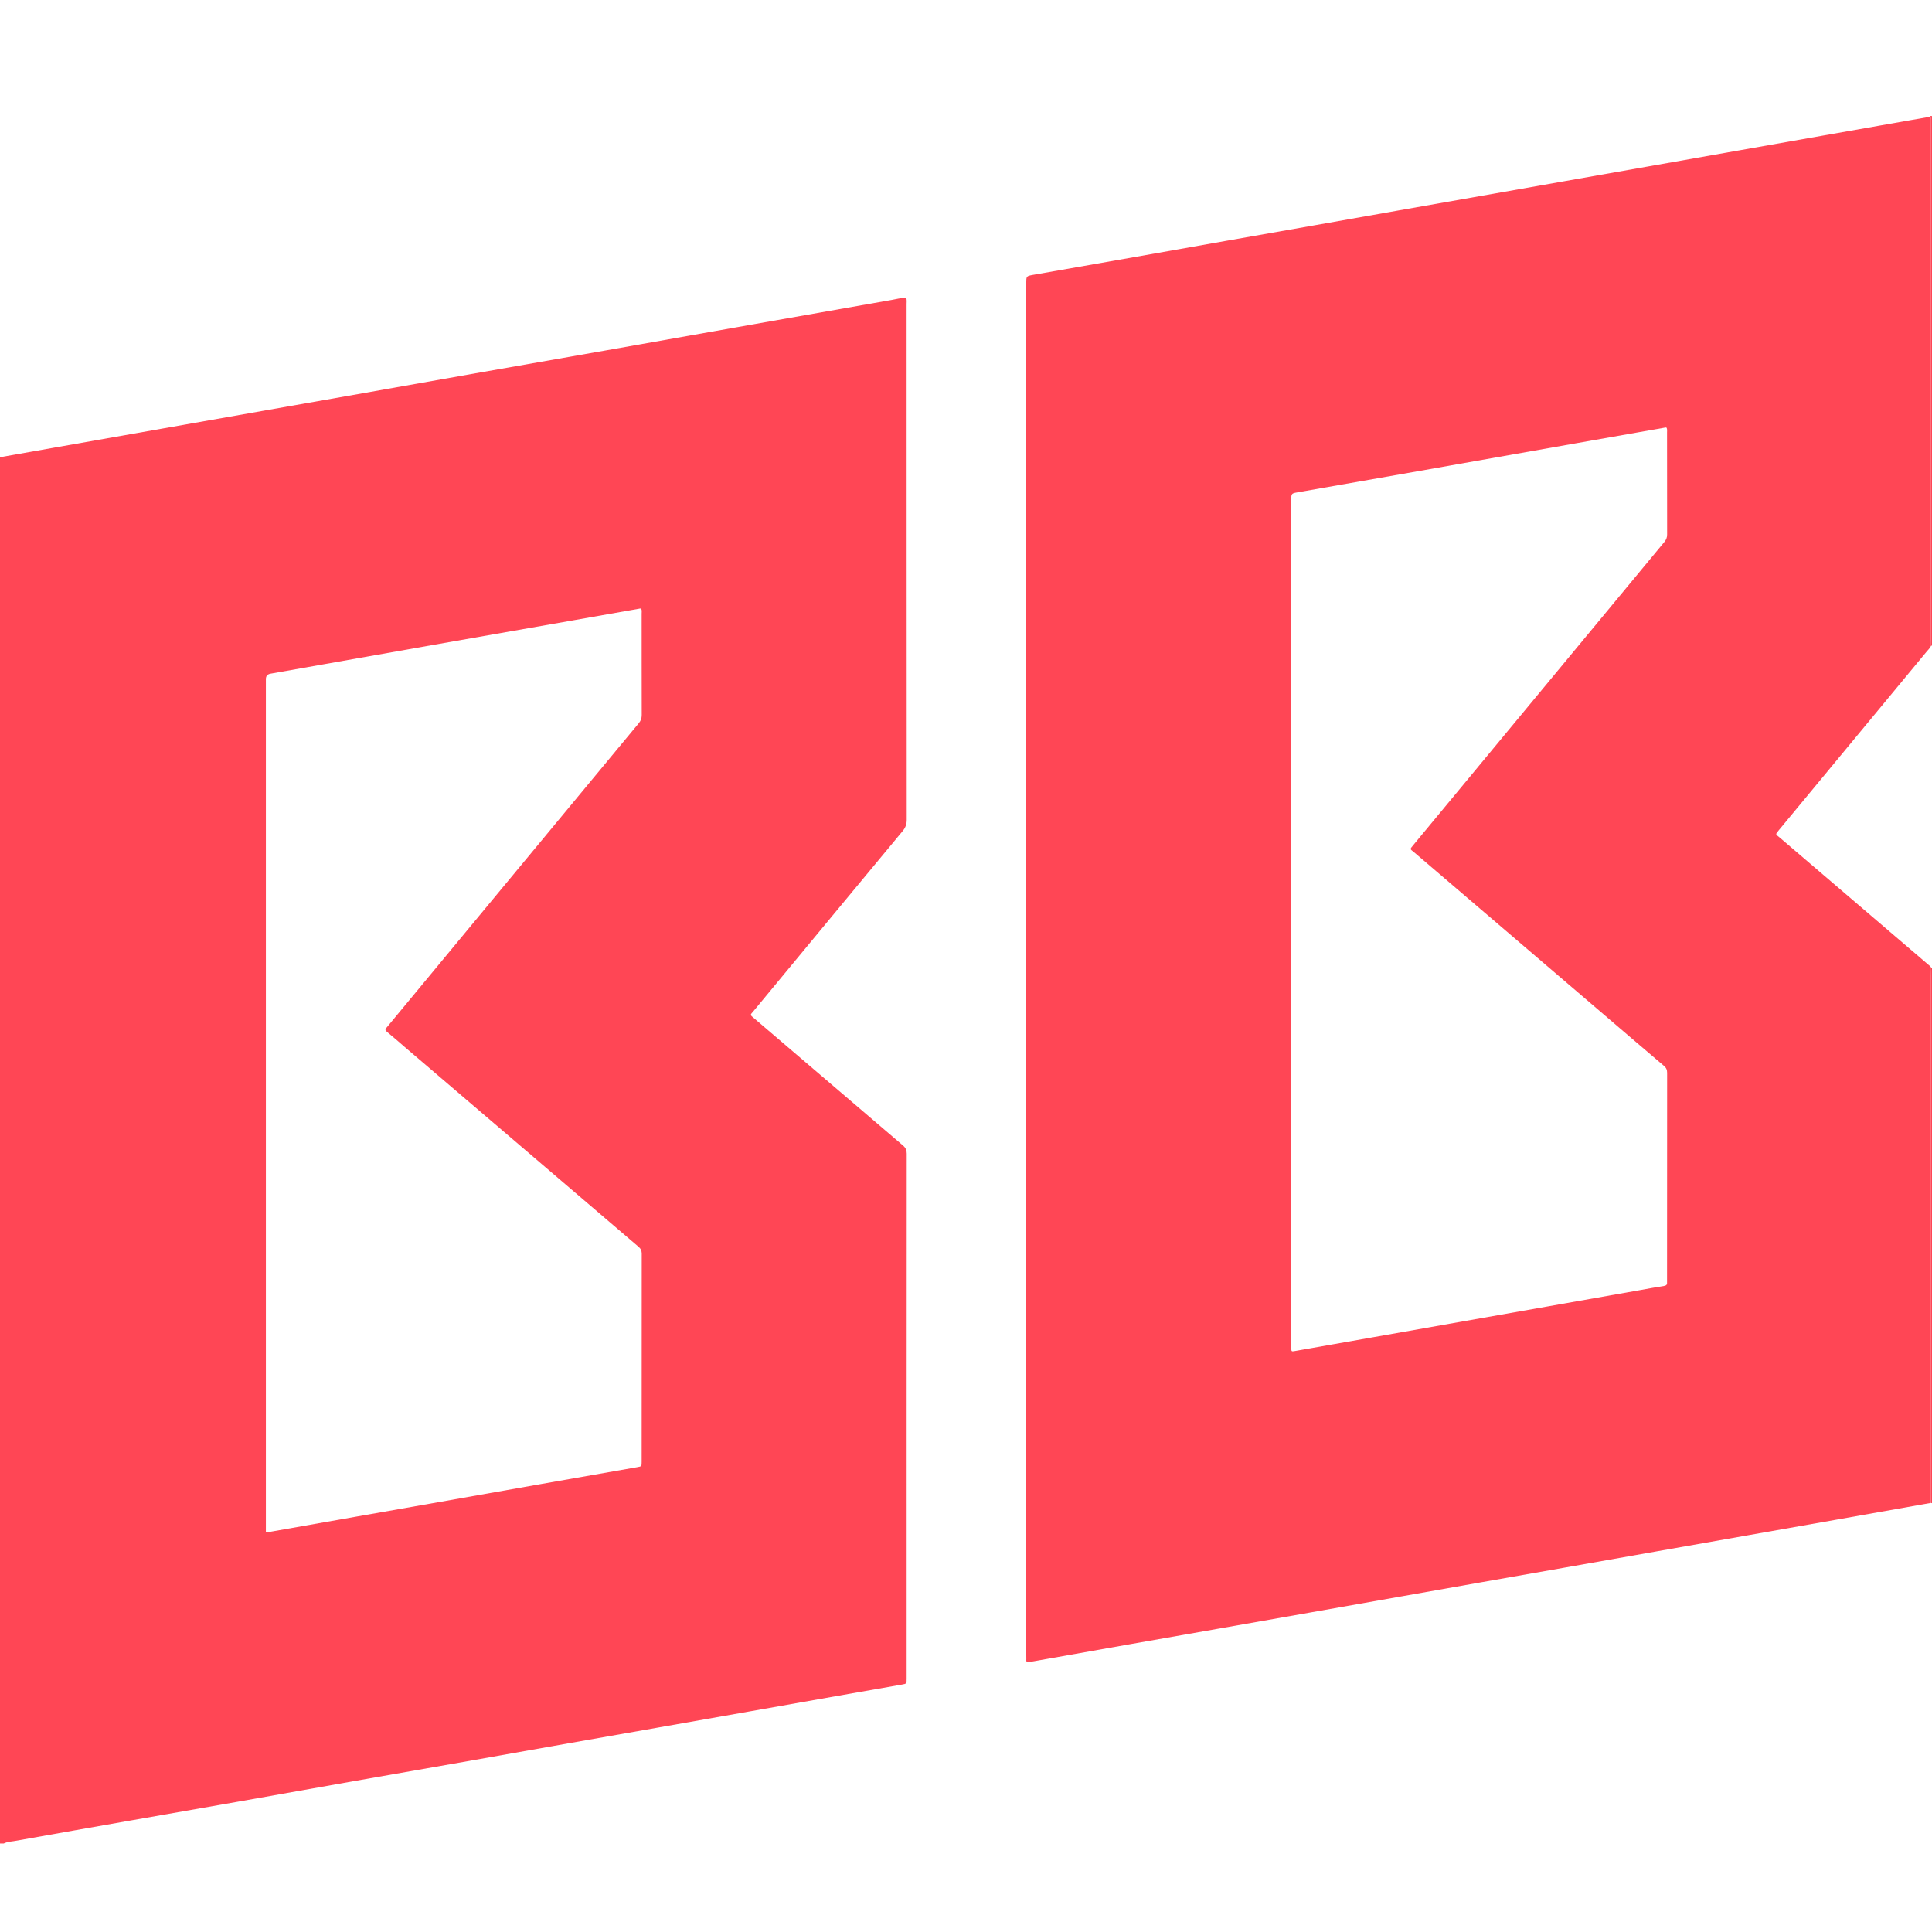 <?xml version="1.0" encoding="UTF-8"?>
<svg xmlns="http://www.w3.org/2000/svg" width="50" height="50" viewBox="0 0 50 50" fill="none">
  <g clip-path="url(#clip0_9575_173)">
    <path d="M0.1 47.709H0C0 35.75 0 23.792 0 11.833C0.471 11.75 0.943 11.666 1.414 11.583C2.332 11.421 3.251 11.259 4.169 11.097C5.046 10.942 5.923 10.787 6.801 10.633C7.67 10.48 8.539 10.328 9.408 10.174C10.376 10.004 11.343 9.831 12.31 9.66C13.421 9.464 14.533 9.271 15.644 9.075C16.894 8.854 18.144 8.632 19.394 8.411C20.62 8.194 21.846 7.977 23.072 7.763C23.197 7.741 23.322 7.707 23.451 7.704C23.473 7.762 23.463 7.816 23.463 7.87C23.464 12.318 23.463 16.766 23.466 21.215C23.466 21.33 23.436 21.417 23.362 21.506C22.075 23.055 20.792 24.606 19.509 26.157C19.409 26.277 19.397 26.252 19.529 26.364C20.808 27.459 22.088 28.553 23.369 29.645C23.44 29.706 23.466 29.766 23.466 29.857C23.463 34.385 23.464 38.912 23.464 43.44C23.464 43.574 23.464 43.575 23.338 43.597C22.797 43.693 22.255 43.787 21.714 43.882C20.939 44.019 20.165 44.156 19.39 44.293C18.611 44.43 17.832 44.568 17.053 44.705C16.274 44.842 15.495 44.979 14.716 45.116C13.843 45.27 12.97 45.426 12.097 45.58C11.13 45.75 10.162 45.919 9.194 46.089C8.178 46.269 7.162 46.45 6.145 46.63C5.222 46.792 4.3 46.953 3.377 47.115C2.393 47.288 1.409 47.461 0.426 47.637C0.317 47.657 0.203 47.658 0.1 47.708L0.1 47.709ZM6.881 39.644C6.938 39.66 6.978 39.646 7.019 39.638C7.744 39.51 8.47 39.382 9.196 39.254C9.93 39.125 10.664 38.997 11.398 38.867C12.271 38.713 13.144 38.558 14.017 38.404C14.841 38.259 15.666 38.115 16.49 37.97C16.606 37.95 16.606 37.949 16.606 37.827C16.606 36.034 16.606 34.241 16.608 32.448C16.608 32.371 16.587 32.319 16.526 32.267C14.507 30.544 12.489 28.818 10.471 27.093C10.319 26.962 10.169 26.83 10.014 26.703C9.966 26.664 9.964 26.633 10.006 26.593C10.015 26.584 10.022 26.574 10.03 26.564C10.814 25.617 11.599 24.67 12.383 23.723C13.766 22.054 15.148 20.384 16.532 18.716C16.586 18.651 16.608 18.587 16.608 18.502C16.605 17.631 16.607 16.759 16.606 15.888C16.606 15.843 16.615 15.796 16.596 15.755C16.574 15.742 16.554 15.751 16.534 15.754C15.96 15.855 15.386 15.957 14.812 16.058C13.606 16.27 12.4 16.48 11.195 16.693C9.797 16.939 8.399 17.187 7.001 17.435C6.922 17.449 6.882 17.495 6.881 17.573C6.881 17.586 6.881 17.599 6.881 17.611C6.881 24.904 6.881 32.196 6.881 39.489V39.644V39.644Z" fill="#FF4655"></path>
    <path d="M49.978 25.041C49.985 25.042 49.992 25.043 50 25.043V38.902C49.99 38.9 49.981 38.897 49.971 38.895C49.972 38.828 49.975 38.761 49.975 38.694C49.975 34.21 49.975 29.725 49.975 25.241C49.975 25.174 49.977 25.107 49.978 25.041V25.041Z" fill="#FF4655"></path>
    <path d="M50 16.712L49.989 16.708L49.978 16.709C49.977 16.655 49.975 16.601 49.975 16.547C49.975 12.111 49.975 7.676 49.975 3.241C49.975 3.195 49.975 3.149 49.974 3.103C49.974 3.074 49.973 3.044 49.949 3.022C49.948 3.015 49.949 3.009 49.95 3.002C49.965 3.013 50.003 2.978 50 3.027C49.998 3.057 50 3.086 50 3.115V16.712Z" fill="#FF4655"></path>
    <path d="M49.949 3.022C49.972 3.044 49.973 3.074 49.974 3.103C49.974 3.149 49.974 3.195 49.974 3.241C49.974 7.676 49.974 12.111 49.974 16.547C49.974 16.601 49.976 16.655 49.977 16.709C49.951 16.772 49.9 16.817 49.858 16.868C48.586 18.406 47.313 19.944 46.04 21.481C45.936 21.607 45.95 21.583 46.062 21.679C47.341 22.773 48.62 23.867 49.9 24.961C49.928 24.985 49.961 25.006 49.978 25.041C49.977 25.108 49.974 25.174 49.974 25.241C49.974 29.725 49.974 34.21 49.974 38.695C49.974 38.761 49.972 38.828 49.971 38.895C49.155 39.039 48.34 39.184 47.524 39.329C46.749 39.466 45.974 39.602 45.199 39.739C44.416 39.877 43.633 40.015 42.85 40.153C42.067 40.292 41.284 40.43 40.501 40.568C39.767 40.697 39.033 40.826 38.3 40.955C37.619 41.075 36.939 41.196 36.258 41.316C35.479 41.453 34.7 41.591 33.921 41.729C33.134 41.868 32.347 42.007 31.56 42.145C30.777 42.283 29.994 42.42 29.21 42.558C28.386 42.703 27.563 42.85 26.739 42.996C26.686 43.005 26.632 43.012 26.58 43.02C26.55 42.991 26.563 42.956 26.561 42.924C26.559 42.895 26.56 42.866 26.56 42.837V7.327C26.56 7.147 26.56 7.145 26.74 7.113C27.613 6.959 28.487 6.807 29.36 6.653C30.139 6.515 30.918 6.377 31.697 6.239C32.476 6.102 33.255 5.965 34.034 5.828C34.764 5.699 35.493 5.57 36.223 5.441C36.907 5.321 37.592 5.199 38.277 5.079C39.011 4.949 39.745 4.821 40.478 4.691C41.212 4.562 41.946 4.432 42.68 4.303C43.414 4.173 44.148 4.043 44.882 3.914C45.66 3.777 46.44 3.64 47.218 3.502C47.952 3.373 48.686 3.243 49.42 3.114C49.596 3.083 49.773 3.053 49.949 3.022L49.949 3.022ZM43.131 11.069C43.117 11.065 43.112 11.063 43.108 11.063C42.342 11.198 41.575 11.332 40.809 11.468C39.464 11.705 38.12 11.944 36.775 12.181C35.714 12.368 34.651 12.554 33.59 12.74C33.418 12.77 33.418 12.771 33.418 12.949C33.418 20.232 33.418 27.515 33.418 34.798C33.418 34.827 33.418 34.856 33.418 34.886C33.421 34.978 33.422 34.98 33.509 34.965C34.173 34.848 34.837 34.731 35.501 34.614C36.284 34.475 37.067 34.337 37.85 34.199C38.58 34.07 39.309 33.942 40.039 33.813C40.822 33.675 41.605 33.537 42.388 33.398C42.613 33.358 42.838 33.315 43.064 33.28C43.13 33.269 43.15 33.24 43.143 33.181C43.142 33.169 43.143 33.156 43.143 33.144C43.143 31.351 43.143 29.558 43.145 27.766C43.145 27.689 43.125 27.637 43.064 27.585C42.476 27.087 41.891 26.584 41.305 26.083C39.737 24.742 38.169 23.402 36.601 22.061C36.491 21.966 36.473 21.994 36.583 21.862C38.746 19.249 40.91 16.636 43.075 14.024C43.123 13.965 43.145 13.909 43.145 13.833C43.143 12.953 43.144 12.073 43.143 11.194C43.143 11.153 43.151 11.111 43.131 11.069H43.131Z" fill="#FF4655"></path>
  </g>
  <defs>
    <clipPath id="clip0_9575_173">
      <rect width="50" height="50" fill="white"></rect>
    </clipPath>
  </defs>
</svg>
